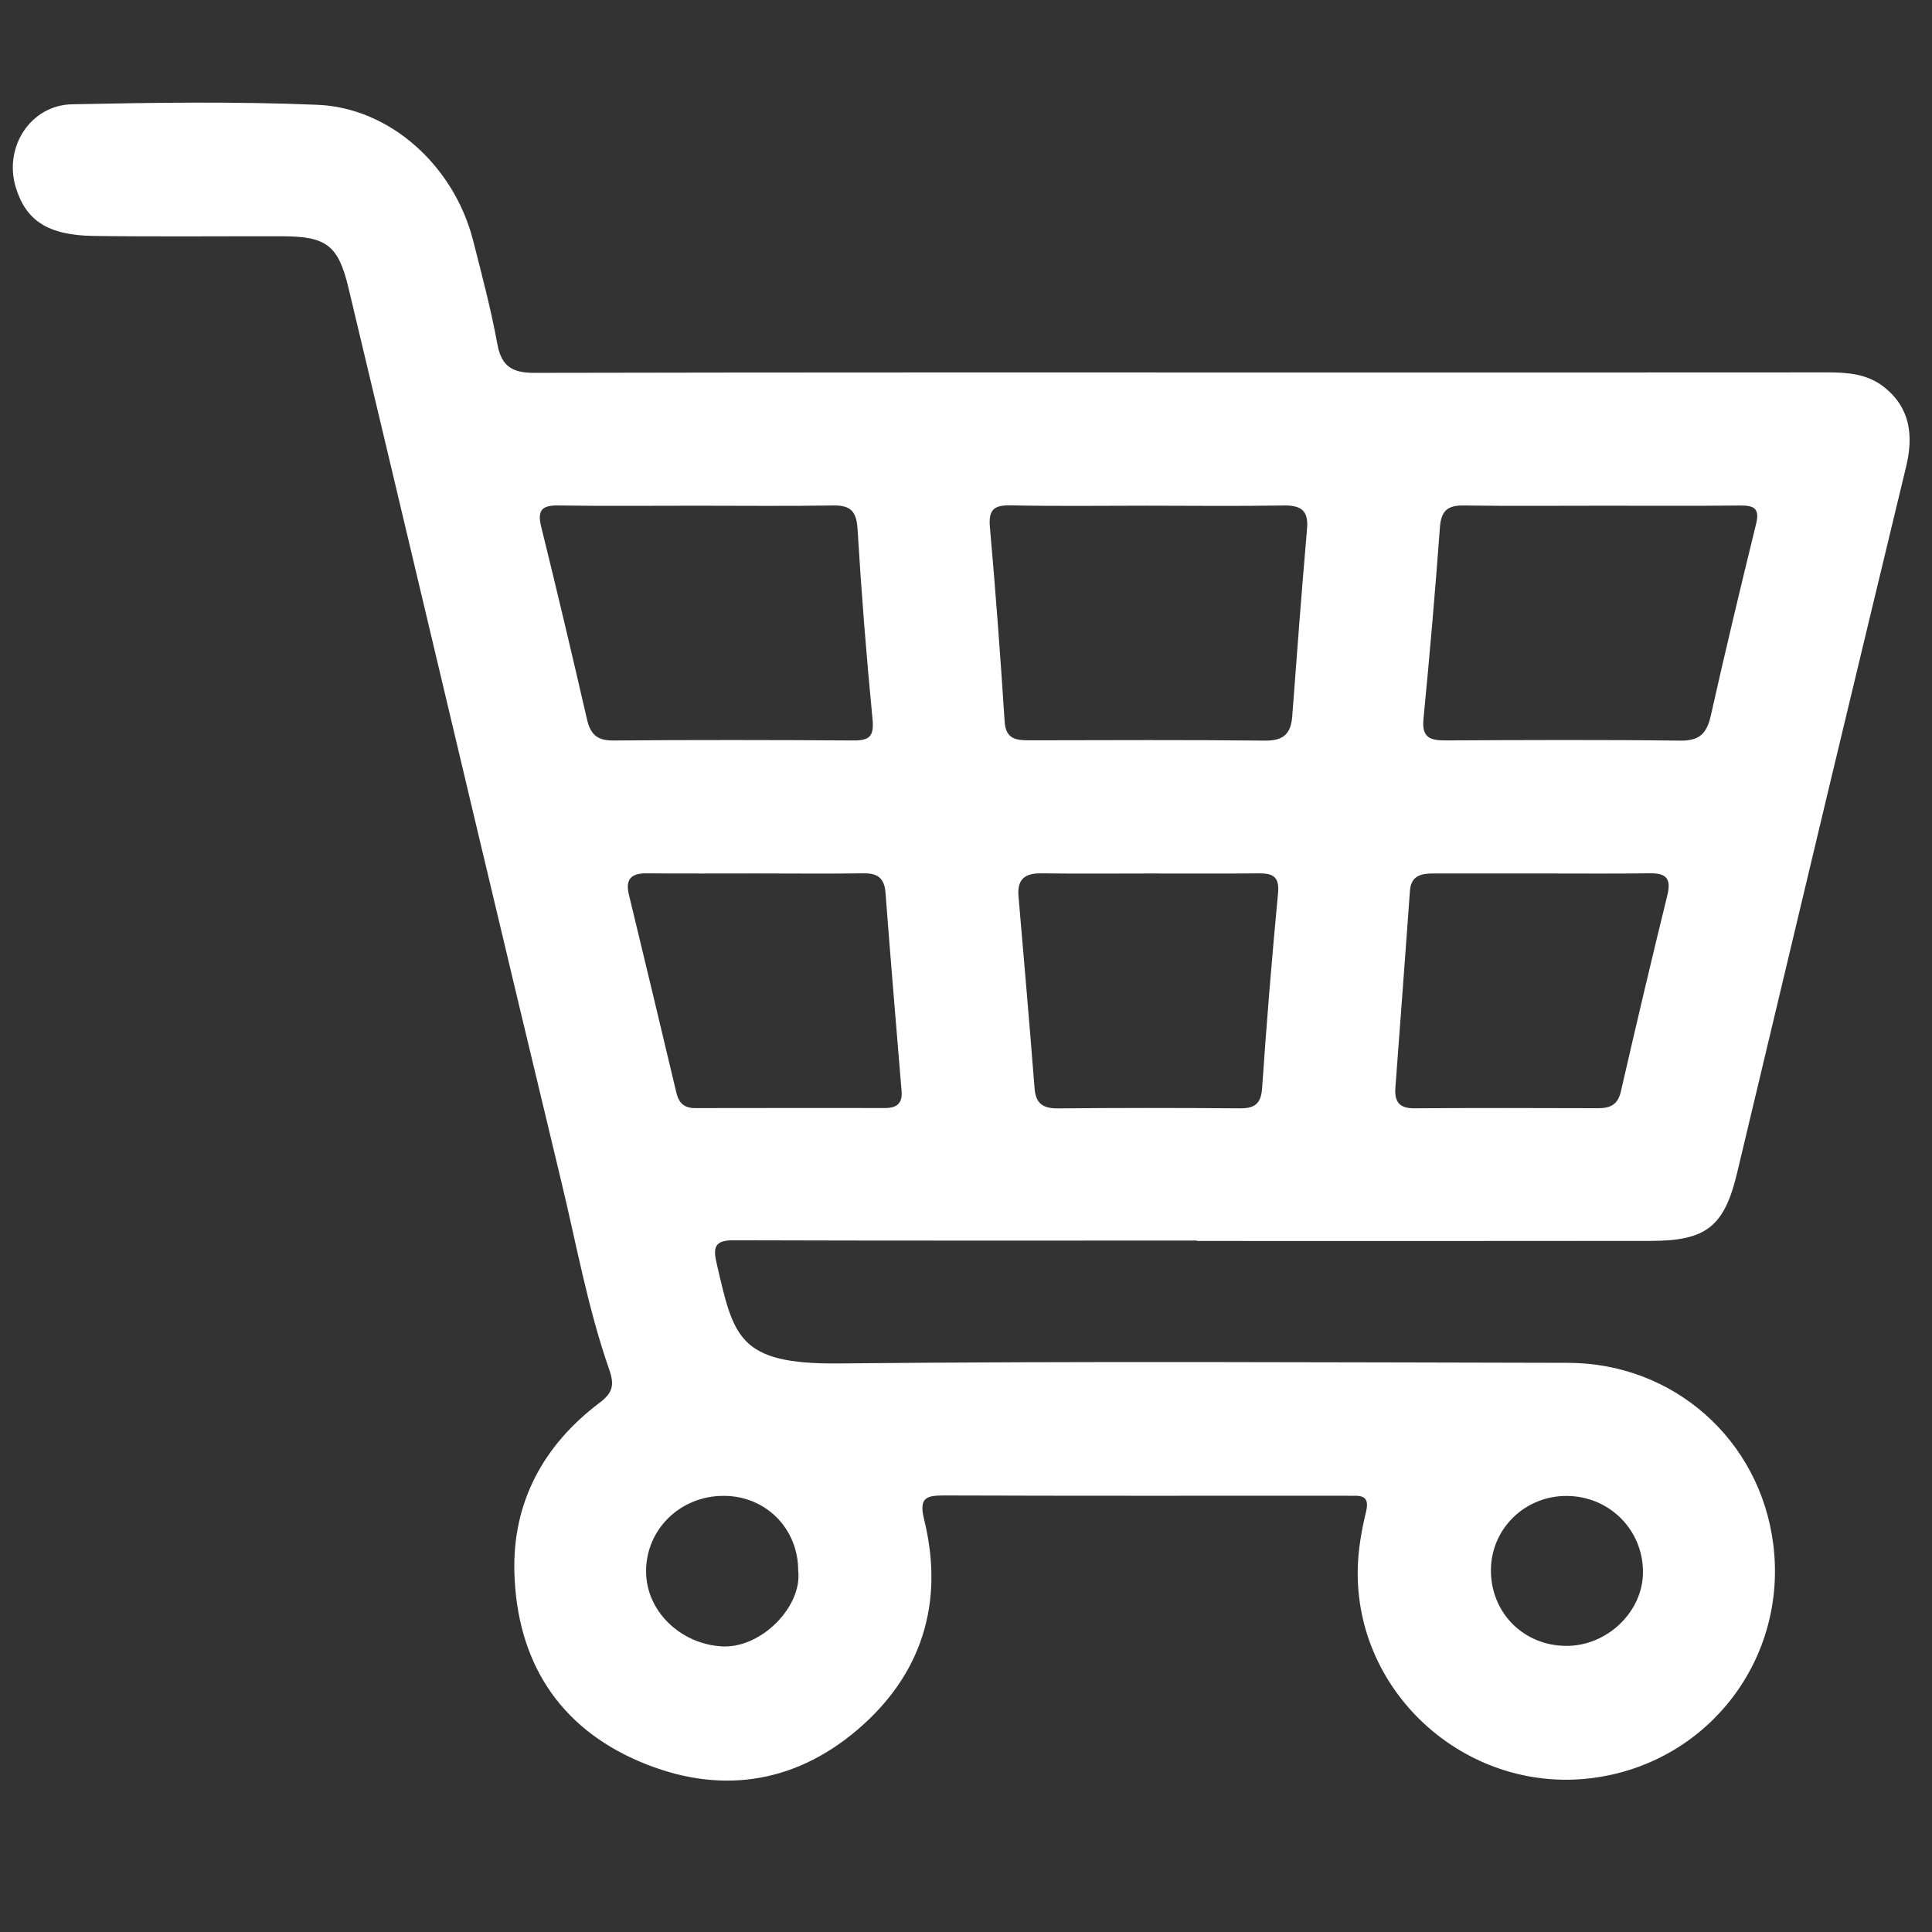 <?xml version="1.0" encoding="utf-8"?>
<!-- Generator: Adobe Illustrator 26.0.1, SVG Export Plug-In . SVG Version: 6.00 Build 0)  -->
<svg version="1.0" id="Calque_1" xmlns="http://www.w3.org/2000/svg" xmlns:xlink="http://www.w3.org/1999/xlink" x="0px" y="0px"
	 viewBox="0 0 200 200" style="enable-background:new 0 0 200 200;" xml:space="preserve">
<rect x="0" y="0" width="200" height="200" fill="#333333" stroke="none"/>
<style type="text/css">
	.st0{fill:#FFFFFF;}
</style>
<g id="Vje3hq_00000016052505009442989530000009674354939692018352_">
	<g>
		<path class="st0" d="M123.899,128.422c-15.993,0-31.987,0.022-47.98-0.03c-1.843-0.006-2.132,0.662-1.757,2.279
			c1.78,7.694,2.186,10.575,12.644,10.472c25.164-0.248,50.333-0.108,75.499-0.063c10.967,0.019,19.897,7.98,21.262,18.777
			c1.488,11.773-6.57,22.406-18.3,24.147c-13.102,1.945-25.049-8.502-24.712-21.687c0.05-1.942,0.394-3.905,0.851-5.798
			c0.33-1.368-0.119-1.717-1.325-1.677c-0.313,0.01-0.627-0.006-0.941-0.006c-13.799,0-27.598,0.023-41.396-0.026
			c-1.904-0.007-2.628,0.254-2.078,2.491c2.119,8.624-0.24,16.107-6.952,21.803c-6.658,5.65-14.428,6.681-22.463,3.268
			c-8.514-3.616-12.737-10.504-13.002-19.57c-0.212-7.27,2.998-13.199,8.806-17.578c1.394-1.051,1.572-1.848,1-3.485
			c-2.201-6.297-3.373-12.878-4.931-19.35c-6.031-25.054-11.95-50.134-17.911-75.205c-1.376-5.788-2.749-11.576-4.134-17.362
			c-1.057-4.417-2.253-5.354-6.859-5.363c-6.507-0.013-13.015,0.053-19.522-0.034c-4.734-0.064-7.021-1.586-8.068-5.041
			c-1.255-4.143,1.514-8.501,5.84-8.589c8.463-0.172,16.944-0.299,25.396,0.055c7.558,0.317,14.141,6.358,16.103,14.021
			c0.913,3.567,1.854,7.137,2.518,10.754c0.432,2.354,1.596,2.978,3.856,2.973c27.754-0.06,55.508-0.039,83.262-0.039
			c16.856,0,33.712,0.006,50.569-0.008c2.074-0.002,4.102,0.147,5.806,1.475c2.788,2.172,3.113,5.072,2.342,8.275
			c-2.696,11.198-5.396,22.395-8.075,33.597c-3.153,13.182-6.278,26.371-9.43,39.553c-1.315,5.499-3.177,6.997-8.877,7.006
			c-15.68,0.025-31.36,0.009-47.041,0.009C123.899,128.453,123.899,128.438,123.899,128.422z M118.748,52.349
			c-4.699,0-9.4,0.065-14.097-0.034c-1.738-0.037-2.34,0.417-2.177,2.254c0.598,6.701,1.092,13.411,1.525,20.125
			c0.116,1.803,1.155,1.945,2.527,1.943c8.145-0.013,16.291-0.056,24.435,0.032c1.918,0.021,2.678-0.724,2.812-2.531
			c0.48-6.476,0.976-12.951,1.533-19.42c0.166-1.934-0.691-2.422-2.462-2.391C128.147,52.406,123.447,52.353,118.748,52.349z
			 M72.128,52.351c-4.783,0-9.567,0.047-14.349-0.025c-1.74-0.026-2.167,0.542-1.749,2.229c1.638,6.617,3.203,13.252,4.731,19.895
			c0.353,1.532,1.024,2.22,2.706,2.206c8.311-0.07,16.623-0.055,24.935-0.003c1.681,0.011,2.086-0.514,1.92-2.223
			c-0.635-6.547-1.155-13.109-1.55-19.675c-0.111-1.843-0.739-2.459-2.531-2.429C81.538,52.403,76.833,52.351,72.128,52.351z
			 M165.853,52.352c-4.779,0-9.559,0.044-14.337-0.024c-1.671-0.024-2.333,0.553-2.458,2.275
			c-0.483,6.633-1.065,13.259-1.704,19.879c-0.191,1.98,0.828,2.172,2.375,2.165c8.07-0.036,16.141-0.079,24.209,0.024
			c1.982,0.025,2.748-0.738,3.158-2.564c1.49-6.639,3.072-13.258,4.693-19.867c0.381-1.553-0.156-1.924-1.598-1.909
			C175.412,52.381,170.632,52.35,165.853,52.352z M119.066,90.423c-3.763,0-7.526,0.034-11.288-0.015
			c-1.679-0.022-2.495,0.612-2.344,2.364c0.573,6.63,1.144,13.26,1.665,19.894c0.126,1.604,0.894,2.09,2.438,2.075
			c6.271-0.061,12.542-0.057,18.813-0.007c1.559,0.013,2.194-0.477,2.306-2.131c0.457-6.717,1.01-13.43,1.646-20.133
			c0.158-1.671-0.493-2.073-1.948-2.06C126.592,90.444,122.829,90.422,119.066,90.423z M159.741,90.422
			c-3.761,0-7.521,0.006-11.282-0.003c-1.275-0.003-2.384,0.179-2.501,1.787c-0.497,6.79-0.989,13.58-1.507,20.368
			c-0.112,1.462,0.378,2.168,1.96,2.157c6.346-0.045,12.692-0.03,19.038-0.01c1.255,0.004,2.032-0.372,2.344-1.732
			c1.557-6.787,3.152-13.566,4.813-20.328c0.426-1.732-0.144-2.28-1.818-2.257C167.106,90.455,163.424,90.419,159.741,90.422z
			 M78.384,90.418c-3.834,0-7.669,0.02-11.503-0.01c-1.561-0.012-2.154,0.643-1.784,2.177c1.649,6.84,3.301,13.68,4.92,20.528
			c0.257,1.086,0.821,1.599,1.946,1.596c6.573-0.015,13.146-0.01,19.719-0.007c1.163,0.001,1.751-0.519,1.652-1.725
			c-0.564-6.855-1.148-13.708-1.667-20.567c-0.114-1.503-0.812-2.021-2.249-2.003C85.74,90.454,82.062,90.423,78.384,90.418z
			 M82.63,162.601c-0.001-4.382-3.358-7.751-7.723-7.751c-4.471-0.001-8.018,3.443-8.025,7.791
			c-0.007,4.171,3.579,7.527,7.804,7.791C78.798,170.689,83.067,166.293,82.63,162.601z M162.159,170.382
			c4.228,0.006,7.911-3.537,7.922-7.621c0.012-4.387-3.467-7.874-7.884-7.902c-4.314-0.027-7.814,3.367-7.857,7.621
			C154.295,166.928,157.706,170.376,162.159,170.382z"/>
	</g>
</g>
</svg>
